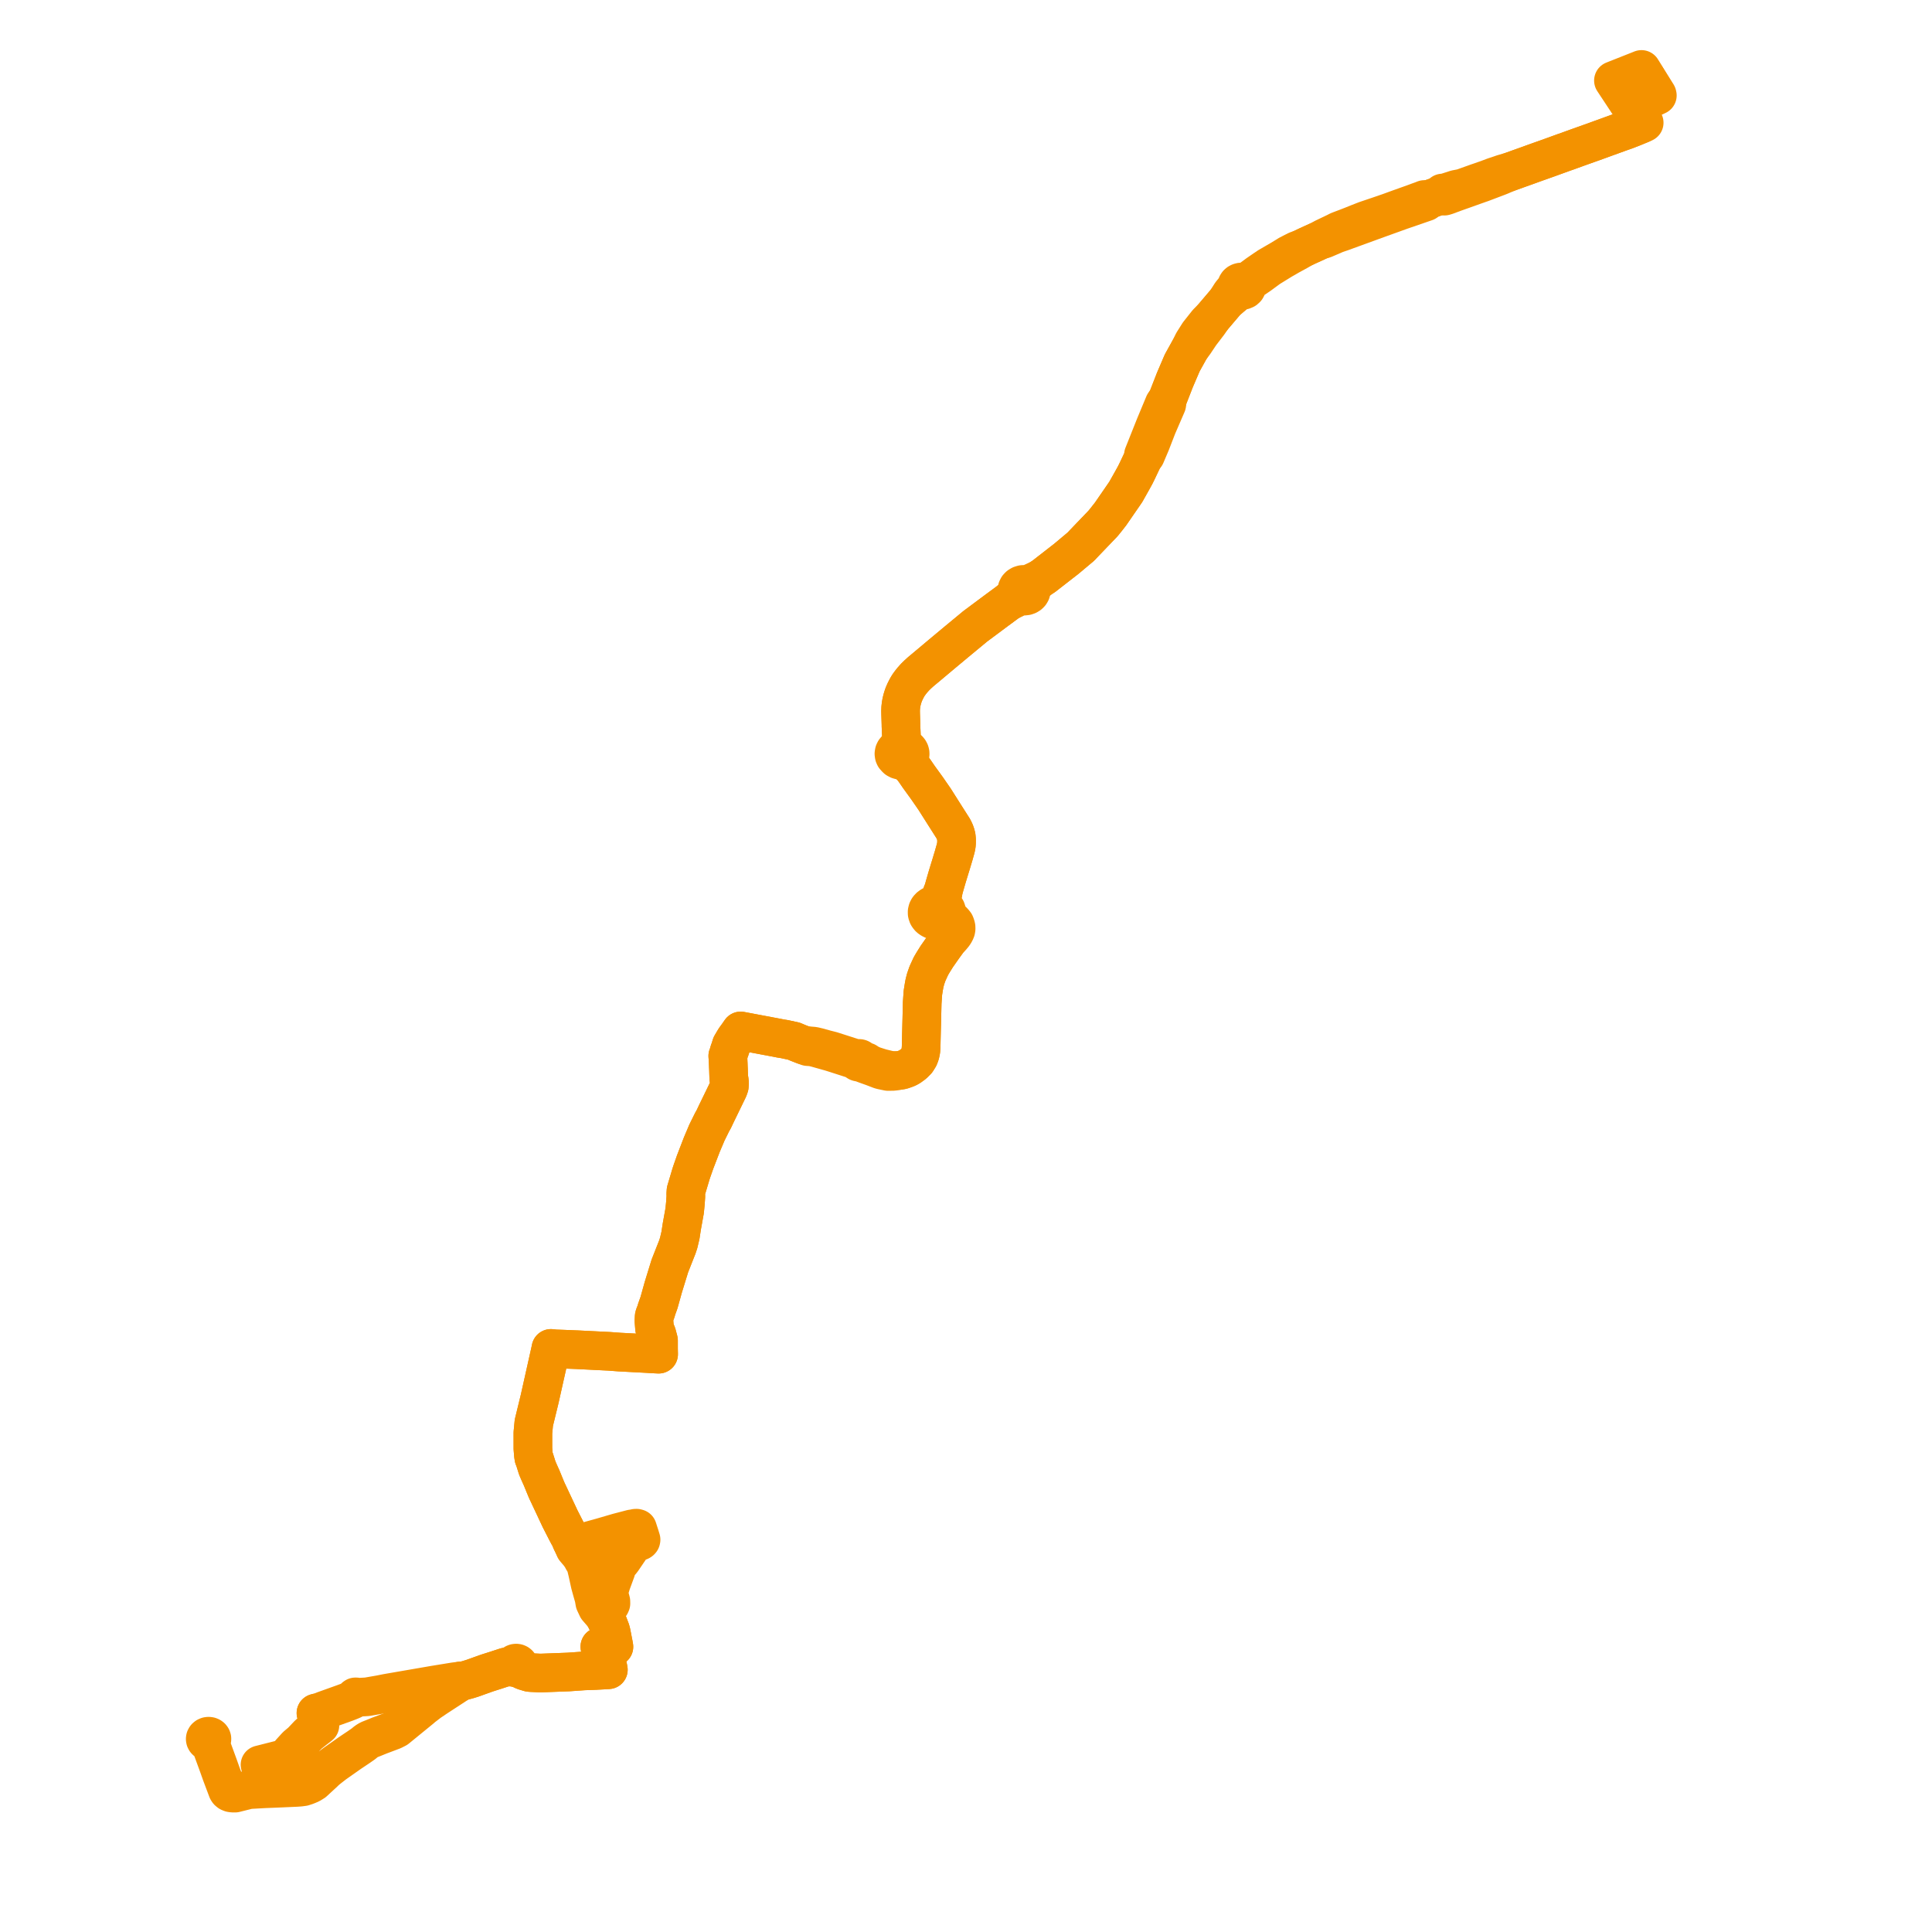     
<svg width="556.473" height="556.473" version="1.1"
     xmlns="http://www.w3.org/2000/svg">

  <title>Plan de ligne</title>
  <desc>Du 2023-05-02 au 2023-09-03</desc>

<path d='M 474.051 22.012 L 473.197 20.64 L 472.798 20 L 472.319 20.195 L 471.854 20.377 L 470.489 20.917 L 469.12 21.459 L 467.793 21.984 L 467.011 22.294 L 464.715 23.202 L 466.557 25.99 L 467.435 27.319 L 469.407 30.318 L 469.649 30.713 L 469.73 30.847 L 472.705 35.724 L 470.425 36.665 L 468.264 37.508 L 466.763 38.029 L 466.503 38.123 L 463.973 39.041 L 463.205 39.317 L 458.629 40.981 L 458.01 41.196 L 454.278 42.527 L 454.197 42.555 L 453.615 42.769 L 452.749 43.081 L 452.475 43.18 L 451.571 43.513 L 450.579 43.854 L 445.936 45.536 L 442.791 46.652 L 441.511 47.111 L 440.142 47.607 L 437.161 48.673 L 435.362 49.321 L 433.5 49.864 L 432.799 50.069 L 432.025 50.34 L 430.928 50.705 L 430.308 50.911 L 428.435 51.617 L 427.534 51.931 L 426.506 52.293 L 426.038 52.453 L 425.569 52.61 L 421.146 54.189 L 419.343 54.539 L 418.412 54.844 L 417.701 55.071 L 416.253 55.532 L 415.446 55.601 L 415.059 56.232 L 413.877 56.616 L 412.337 57.166 L 411.919 57.315 L 411.503 57.459 L 410.254 57.463 L 409.495 57.764 L 408.647 58.064 L 407.763 58.394 L 406.932 58.703 L 405.796 59.102 L 403.792 59.82 L 403.335 59.981 L 403.164 60.042 L 400.499 61.012 L 400.095 61.159 L 396.995 62.227 L 396.347 62.443 L 393.312 63.473 L 391.495 64.18 L 389.628 64.933 L 387.596 65.722 L 387.313 65.827 L 386.112 66.282 L 385.506 66.519 L 384.706 66.931 L 381.258 68.579 L 380.295 69.147 L 376.377 70.935 L 375.04 71.584 L 373.512 72.143 L 372.073 72.874 L 371.112 73.374 L 370.34 73.855 L 368.807 74.785 L 365.335 76.803 L 364.235 77.544 L 362.265 78.899 L 360.079 80.515 L 359.651 80.814 L 359.239 81.059 L 358.857 81.206 L 358.304 81.332 L 357.906 81.232 L 357.773 81.233 L 357.4 81.237 L 357.044 81.33 L 356.742 81.483 L 356.474 81.712 L 356.282 82 L 356.195 82.287 L 356.199 82.611 L 355.538 83.418 L 355.412 83.572 L 355.063 83.998 L 354.572 84.598 L 353.134 86.865 L 349.409 91.249 L 347.734 92.952 L 346.819 94.106 L 346 95.139 L 345.265 96.065 L 344.265 97.649 L 343.66 98.607 L 342.693 100.583 L 340.512 104.521 L 339.048 107.941 L 338.398 109.458 L 336.276 114.905 L 335.328 116.287 L 332.678 122.641 L 331.11 126.576 L 329.337 131.025 L 329.258 132.048 L 327.496 135.764 L 326.98 136.808 L 325.996 138.591 L 324.235 141.717 L 319.881 148.031 L 318.681 149.567 L 317.69 150.791 L 314 154.636 L 312.371 156.334 L 312.06 156.664 L 311.52 157.238 L 311.341 157.43 L 307.159 160.937 L 304.275 163.181 L 300.666 165.99 L 300.132 166.34 L 299.491 166.76 L 296.677 168.061 L 296.335 168.219 L 295.712 168.415 L 295.131 168.31 L 294.538 168.343 L 293.999 168.506 L 293.535 168.783 L 293.182 169.154 L 292.966 169.59 L 292.904 169.951 L 292.937 170.313 L 292.805 170.774 L 292.625 171.18 L 292.352 171.594 L 290.447 173.311 L 287.141 175.746 L 286.801 176 L 284.756 177.523 L 280.87 180.418 L 275.218 185.096 L 271.253 188.404 L 267.206 191.8 L 266.214 192.629 L 265.165 193.505 L 264.332 194.262 L 263.571 195.009 L 262.75 195.928 L 262.248 196.561 L 261.715 197.292 L 261.363 197.859 L 260.981 198.574 L 260.65 199.236 L 260.289 200.07 L 260.068 200.726 L 259.847 201.455 L 259.653 202.263 L 259.519 203.059 L 259.427 203.868 L 259.395 204.726 L 259.412 205.667 L 259.509 208.728 L 259.512 209.165 L 259.662 212.67 L 259.372 213.89 L 259.199 214.495 L 258.943 215.343 L 258.49 215.542 L 258.1 215.818 L 257.727 216.261 L 257.558 216.615 L 257.475 217.109 L 257.548 217.602 L 257.694 217.936 L 258.072 218.36 L 258.303 218.59 L 258.787 218.85 L 259.334 219.004 L 259.91 219.043 L 260.481 218.966 L 261.014 219.361 L 261.38 219.663 L 261.997 220.392 L 262.808 221.157 L 263.582 222.216 L 264.652 223.778 L 266.948 226.945 L 269.208 230.215 L 271.707 234.162 L 272.764 235.824 L 274.581 238.678 L 274.996 239.544 L 275.234 240.194 L 275.435 240.98 L 275.437 241.01 L 275.512 241.814 L 275.511 242.229 L 275.51 242.704 L 275.457 243.452 L 275.269 244.362 L 274.967 245.427 L 274.678 246.463 L 273.894 249.06 L 273.054 251.802 L 272.843 252.49 L 272.043 255.246 L 271.66 256.679 L 271.316 257.298 L 271.093 258.019 L 270.884 258.769 L 270.642 259.402 L 270.429 259.779 L 270.122 260.092 L 269.517 260.506 L 268.921 260.621 L 268.326 260.86 L 267.936 261.108 L 267.631 261.38 L 267.379 261.692 L 267.171 262.082 L 267.038 262.597 L 267.044 263.091 L 267.141 263.477 L 267.276 263.779 L 267.548 264.168 L 267.736 264.362 L 268.03 264.594 L 268.42 264.827 L 268.7 264.946 L 269.21 265.088 L 269.777 265.15 L 270.341 265.118 L 270.995 264.96 L 271.484 264.718 L 272.375 264.852 L 272.91 265.04 L 273.464 265.432 L 274.246 266.079 L 274.543 266.579 L 274.689 267.003 L 274.737 267.346 L 274.707 267.748 L 274.562 268.343 L 274.199 268.991 L 273.609 269.959 L 273.251 270.675 L 271.687 272.833 L 269.81 275.513 L 268.738 277.235 L 268.12 278.287 L 267.147 280.41 L 266.623 281.898 L 266.283 283.209 L 266.074 284.358 L 265.82 285.952 L 265.721 287.4 L 265.62 288.872 L 265.516 293.277 L 265.411 297.33 L 265.357 299.598 L 265.314 301.553 L 265.234 302.677 L 265.01 303.672 L 264.696 304.494 L 264.068 305.509 L 263.137 306.444 L 262.069 307.226 L 261.339 307.633 L 261.231 307.674 L 260.635 307.901 L 259.794 308.186 L 259.763 308.191 L 258.827 308.348 L 257.321 308.317 L 256.321 308.254 L 253.792 307.639 L 252.74 307.306 L 251.578 306.938 L 250.327 306.373 L 249.521 305.837 L 248.075 305.401 L 248.043 305.234 L 247.951 305.082 L 247.806 304.961 L 247.684 304.902 L 247.549 304.865 L 247.408 304.853 L 247.229 304.873 L 247.064 304.93 L 246.923 305.023 L 246.171 304.793 L 244.56 304.277 L 239.612 302.69 L 239.355 302.619 L 237.818 302.231 L 235.749 301.652 L 234.376 301.329 L 233.14 301.225 L 231.542 301.049 L 230.788 300.754 L 229.671 300.315 L 228.662 299.881 L 225.98 299.3 L 224.795 299.112 L 223.933 298.938 L 221.074 298.399 L 219.547 298.112 L 217.983 297.818 L 214.35 297.133 L 213.336 296.942 L 212.503 298.138 L 211.72 299.209 L 211.381 299.762 L 210.648 301.004 L 210.276 302.206 L 210.046 302.803 L 209.794 303.749 L 209.619 304.143 L 209.689 304.98 L 209.757 306.463 L 209.781 307.137 L 209.822 308.014 L 209.91 310.694 L 210.036 311.092 L 210.127 311.948 L 210.068 312.859 L 209.788 313.658 L 207.402 318.571 L 206.604 320.215 L 206.415 320.591 L 205.747 322.006 L 205.516 322.496 L 205.176 323.06 L 203.614 326.216 L 203.101 327.439 L 202.486 328.881 L 202.303 329.317 L 202.139 329.708 L 200.232 334.658 L 199.906 335.588 L 199.305 337.299 L 199.047 338.076 L 197.589 342.955 L 197.523 343.871 L 197.548 344.603 L 197.409 346.621 L 197.261 348.131 L 197.203 348.722 L 196.498 352.634 L 196.375 353.32 L 195.997 355.799 L 195.951 355.993 L 195.471 358.021 L 195.191 358.873 L 195.097 359.161 L 192.939 364.629 L 191.537 369.182 L 191.273 370.039 L 191.037 370.805 L 190.706 371.994 L 189.814 375.193 L 189.515 376.029 L 189.094 377.205 L 188.951 377.794 L 188.546 378.755 L 188.421 379.23 L 188.357 380.495 L 188.529 382.59 L 188.627 382.925 L 189.179 384.241 L 189.671 386.088 L 189.671 388.307 L 189.671 388.56 L 189.704 390.046 L 188.743 389.997 L 187.813 389.949 L 186.376 389.86 L 183.309 389.698 L 180.468 389.548 L 179.255 389.481 L 178.54 389.447 L 175.478 389.221 L 172.438 389.069 L 171.381 389.016 L 169.385 388.917 L 168.143 388.855 L 166.312 388.764 L 161.693 388.578 L 159.938 388.518 L 158.678 388.382 L 158.589 388.857 L 158.428 389.575 L 158.221 390.502 L 158.017 391.411 L 157.737 392.661 L 157.451 393.94 L 157.278 394.712 L 157.054 395.713 L 156.022 400.328 L 155.444 402.911 L 155.295 403.521 L 154.298 407.607 L 153.761 409.806 L 153.582 411.688 L 153.487 412.684 L 153.491 417.243 L 153.545 417.903 L 153.566 418.159 L 153.643 419.088 L 153.765 419.874 L 153.989 420.407 L 154.082 420.708 L 154.573 422.273 L 154.742 422.811 L 155.173 423.826 L 156.032 425.743 L 156.679 427.32 L 157.259 428.736 L 157.59 429.506 L 157.939 430.23 L 159.574 433.712 L 160.133 434.904 L 161.345 437.484 L 161.397 437.585 L 163.201 441.114 L 163.704 442.058 L 163.736 442.117 L 163.843 442.296 L 164.071 442.674 L 164.62 443.978 L 165.134 445.032 L 165.178 445.139 L 165.563 446.07 L 166.139 446.756 L 166.696 447.39 L 167.467 448.46 L 167.725 448.944 L 168.034 449.524 L 168.519 450.204 L 168.702 450.675 L 169.23 452.857 L 169.499 454.089 L 169.974 456.268 L 170.555 458.374 L 171.078 460.192 L 171.316 461.59 L 171.596 462.189 L 172.041 463.141 L 173.486 464.809 L 174.028 465.453 L 174.209 465.793 L 174.301 465.965 L 174.617 466.6 L 174.762 466.89 L 175.148 467.664 L 175.869 469.557 L 175.98 469.978 L 176.076 470.365 L 176.164 470.819 L 176.688 473.518 L 176.72 473.698 L 176.828 474.323 L 176.436 474.367 L 176.194 474.376 L 175.317 474.354 L 174.829 474.342 L 173.726 474.315 L 172.768 474.3 L 173.033 474.856 L 173.878 475.067 L 174.302 476.34 L 174.529 477.022 L 174.265 478.041 L 175.079 480.157 L 175.225 480.937 L 174.045 481.012 L 172.007 481.121 L 171.435 481.152 L 170.308 481.193 L 168.776 481.249 L 168.159 481.271 L 167.843 481.294 L 163.915 481.57 L 163.729 481.583 L 156.779 481.845 L 155.658 481.887 L 154.031 481.81 L 153.031 481.762 L 152.49 481.716 L 150.969 481.257 L 150.513 481.054 L 150.336 480.976 L 149.681 480.565 L 149.197 480.261 L 149.368 480.105 L 149.475 479.915 L 149.509 479.704 L 149.465 479.495 L 149.345 479.306 L 149.162 479.156 L 148.934 479.058 L 148.679 479.02 L 148.423 479.047 L 148.221 479.119 L 148.048 479.232 L 147.916 479.376 L 146.988 479.846 L 145.625 480.156 L 144.537 480.512 L 143.533 480.84 L 142.729 481.102 L 141.753 481.411 L 140.639 481.764 L 139.956 481.995 L 137.635 482.826 L 136.066 483.388 L 135.708 483.499 L 134.697 483.813 L 133.704 484.073 L 132.737 484.147 L 132.425 484.186 L 130.873 484.382 L 130.042 484.517 L 125.009 485.337 L 123.597 485.582 L 121.26 485.985 L 120.119 486.183 L 119.577 486.276 L 111.498 487.672 L 111.427 487.685 L 109.38 488.093 L 105.748 488.722 L 103.572 488.85 L 102.762 488.898 L 102.596 488.752 L 102.353 488.752 L 102.222 488.84 L 102.175 489.035 L 102.317 489.198 L 102.021 489.359 L 101.499 489.642 L 100.558 490.03 L 100.15 490.188 L 99.019 490.61 L 96.937 491.356 L 94.005 492.406 L 93.341 492.644 L 93.02 492.779 L 92.559 492.968 L 92.084 493.108 L 91.004 493.413' fill='transparent' stroke='#F39200' stroke-linecap='round' stroke-linejoin='round' stroke-width='11.129'/><path d='M 91.004 493.413 L 91.047 493.547 L 92.023 496.564 L 92.15 496.956 L 91.87 497.18 L 91.433 497.527 L 91.225 497.692 L 91.043 497.816 L 88.892 499.512 L 87.508 500.975 L 86.882 501.637 L 85.394 502.892 L 85.247 503.054 L 85.048 503.272 L 84.391 503.995 L 83.766 504.683 L 83.133 505.443 L 82.18 506.463 L 80.058 507 L 77.301 507.698 L 74.891 508.309 L 75.867 511.058 L 75.929 512.245 L 76.129 514.799 L 76.149 515.06 L 76.161 515.224 L 71.697 515.473 L 69.678 515.978 L 67.701 516.473 L 67.026 516.472 L 66.499 516.39 L 66.053 516.206 L 65.712 515.926 L 65.507 515.609 L 63.76 510.963 L 63.479 510.173 L 62.878 508.476 L 61.253 504.038 L 60.885 503.034 L 60.732 502.615 L 60.707 502.525 L 60.707 502.184 L 60.682 501.976 L 60.729 501.753 L 60.783 501.418 L 60.944 501.228 L 61.032 501.009 L 61.04 500.778 L 60.967 500.556 L 60.82 500.359 L 60.628 500.216 L 60.397 500.12 L 60.093 500.075 L 59.788 500.111 L 59.511 500.225 L 59.279 500.419 L 59.14 500.667 L 59.108 500.879 L 59.145 501.09 L 59.249 501.286 L 59.413 501.452 L 59.58 501.555 L 59.77 501.627 L 60.17 502.001 L 60.442 502.266 L 60.707 502.525 L 60.732 502.615 L 60.885 503.034 L 62.116 506.395 L 62.878 508.476 L 63.479 510.173 L 63.76 510.963 L 65.507 515.609 L 65.712 515.926 L 66.053 516.206 L 66.499 516.39 L 67.026 516.472 L 67.701 516.473 L 71.697 515.473 L 76.161 515.224 L 78.753 515.121 L 79.562 515.088 L 81.596 515.001 L 85.391 514.831 L 86.404 514.758 L 87.377 514.625 L 88.448 514.26 L 89.428 513.845 L 90.374 513.262 L 92.55 511.252 L 93.076 510.773 L 93.149 510.707 L 93.681 510.184 L 94.206 509.722 L 94.75 509.283 L 96.427 507.977 L 97.149 507.474 L 100.472 505.137 L 100.795 504.91 L 103.364 503.187 L 104.686 502.267 L 105.062 501.954 L 105.36 501.705 L 105.796 501.402 L 106.309 501.098 L 106.799 500.9 L 107.459 500.641 L 109.337 499.879 L 113.201 498.421 L 114.263 497.88 L 119.112 493.922 L 121.284 492.15 L 121.86 491.647 L 122.547 491.127 L 123.66 490.269 L 125.771 488.845 L 126.817 488.163 L 127.517 487.707 L 130.06 486.051 L 131.302 485.242 L 132.22 484.671 L 132.737 484.147 L 133.704 484.073 L 134.697 483.813 L 135.708 483.499 L 136.066 483.388 L 137.635 482.826 L 139.956 481.995 L 140.639 481.764 L 141.613 481.455 L 142.729 481.102 L 143.533 480.84 L 144.537 480.512 L 145.625 480.156 L 147.285 480.19 L 148.049 480.208 L 148.266 480.34 L 148.523 480.41 L 148.762 480.413 L 148.92 480.378 L 148.992 480.363 L 149.197 480.261 L 150.336 480.976 L 150.513 481.054 L 150.969 481.257 L 152.49 481.716 L 153.031 481.762 L 154.031 481.81 L 155.658 481.887 L 156.779 481.845 L 163.729 481.583 L 163.915 481.57 L 167.843 481.294 L 168.159 481.271 L 168.776 481.249 L 170.308 481.193 L 171.435 481.152 L 174.045 481.012 L 175.225 480.937 L 175.142 480.496 L 175.079 480.157 L 174.265 478.041 L 173.593 476.295 L 173.033 474.856 L 172.768 474.3 L 173.726 474.315 L 174.829 474.342 L 175.317 474.354 L 175.668 474.363 L 176.194 474.376 L 176.436 474.367 L 176.828 474.323 L 176.72 473.698 L 176.688 473.518 L 176.164 470.819 L 176.076 470.365 L 175.98 469.978 L 175.869 469.557 L 175.148 467.664 L 174.762 466.89 L 174.617 466.6 L 174.301 465.965 L 174.209 465.793 L 174.028 465.453 L 173.99 464.426 L 174.135 463.917 L 175.369 462.746 L 175.436 462.663 L 175.804 462.204 L 175.966 461.848 L 175.954 461.243 L 175.577 459.827 L 175.436 459.117 L 175.477 458.566 L 175.61 457.633 L 176.058 456.124 L 176.203 455.723 L 177.447 452.336 L 177.511 451.81 L 177.55 451.169 L 177.896 450.585 L 178.123 450.376 L 178.47 450.174 L 178.758 449.908 L 179.269 449.25 L 183.216 443.441 L 183.36 443.751 L 183.672 443.947 L 184.025 443.989 L 184.333 443.903 L 184.481 443.805 L 184.603 443.664 L 184.647 443.465 L 184.297 442.313 L 183.951 441.247 L 183.625 440.24 L 183.345 440.162 L 183.013 440.179 L 182.683 440.326 L 181.948 440.368 L 177.979 441.405 L 173.571 442.693 L 171.283 443.328 L 168.169 444.192 L 167.334 444.451 L 166.637 444.628 L 165.134 445.032 L 164.62 443.978 L 164.424 443.513 L 164.071 442.674 L 163.843 442.296 L 163.736 442.117 L 163.704 442.058 L 163.201 441.114 L 161.397 437.585 L 161.345 437.484 L 160.133 434.904 L 159.574 433.712 L 157.939 430.23 L 157.59 429.506 L 157.259 428.736 L 156.032 425.743 L 155.173 423.826 L 154.742 422.811 L 154.573 422.273 L 154.082 420.708 L 153.989 420.407 L 153.765 419.874 L 153.643 419.088 L 153.566 418.159 L 153.545 417.903 L 153.491 417.243 L 153.487 412.684 L 153.761 409.806 L 154.298 407.607 L 155.295 403.521 L 155.444 402.911 L 156.022 400.328 L 156.678 397.393 L 157.054 395.713 L 157.278 394.712 L 157.451 393.94 L 157.737 392.661 L 158.221 390.502 L 158.428 389.575 L 158.589 388.857 L 158.678 388.382 L 159.938 388.518 L 161.693 388.578 L 166.312 388.764 L 168.143 388.855 L 169.385 388.917 L 171.381 389.016 L 172.438 389.069 L 175.478 389.221 L 176.952 389.33 L 178.54 389.447 L 179.255 389.481 L 180.468 389.548 L 186.376 389.86 L 187.813 389.949 L 188.743 389.997 L 189.704 390.046 L 189.671 388.56 L 189.671 388.307 L 189.671 386.088 L 189.457 385.285 L 189.179 384.241 L 188.627 382.925 L 188.529 382.59 L 188.357 380.495 L 188.421 379.23 L 188.546 378.755 L 188.951 377.794 L 189.094 377.205 L 189.814 375.193 L 190.706 371.994 L 191.037 370.805 L 191.273 370.039 L 191.537 369.182 L 192.939 364.629 L 194.51 360.648 L 195.097 359.161 L 195.191 358.873 L 195.471 358.021 L 195.951 355.993 L 195.997 355.799 L 196.375 353.32 L 197.203 348.722 L 197.261 348.131 L 197.409 346.621 L 197.548 344.603 L 197.523 343.871 L 197.589 342.955 L 199.047 338.076 L 199.305 337.299 L 200.232 334.658 L 200.965 332.755 L 202.139 329.708 L 202.303 329.317 L 202.486 328.881 L 203.101 327.439 L 203.614 326.216 L 205.176 323.06 L 205.516 322.496 L 205.747 322.006 L 206.415 320.591 L 206.604 320.215 L 208.909 315.469 L 209.788 313.658 L 210.068 312.859 L 210.127 311.948 L 210.036 311.092 L 209.91 310.694 L 209.822 308.014 L 209.781 307.137 L 209.757 306.463 L 209.689 304.98 L 209.619 304.143 L 209.794 303.749 L 210.046 302.803 L 210.276 302.206 L 210.648 301.004 L 211.381 299.762 L 211.72 299.209 L 212.503 298.138 L 213.336 296.942 L 214.35 297.133 L 217.983 297.818 L 221.074 298.399 L 223.933 298.938 L 224.795 299.112 L 225.98 299.3 L 228.662 299.881 L 229.671 300.315 L 230.788 300.754 L 231.542 301.049 L 232.632 301.459 L 233.885 301.544 L 234.993 301.805 L 238.184 302.702 L 239.233 302.996 L 239.801 303.172 L 240.892 303.518 L 244.393 304.646 L 246.74 305.401 L 246.764 305.547 L 246.834 305.683 L 246.946 305.797 L 247.091 305.884 L 247.259 305.936 L 247.438 305.949 L 247.614 305.922 L 249.277 306.544 L 251.415 307.31 L 253.481 308.104 L 254.024 308.254 L 255.361 308.531 L 255.781 308.619 L 257.321 308.596 L 258.827 308.348 L 259.763 308.191 L 259.794 308.186 L 260.635 307.901 L 261.231 307.674 L 261.339 307.633 L 262.069 307.226 L 263.137 306.444 L 264.068 305.509 L 264.696 304.494 L 265.01 303.672 L 265.234 302.677 L 265.314 301.553 L 265.357 299.598 L 265.411 297.33 L 265.516 293.277 L 265.62 288.872 L 265.82 285.952 L 266.074 284.358 L 266.283 283.209 L 266.623 281.898 L 267.147 280.41 L 268.12 278.287 L 268.738 277.235 L 269.81 275.513 L 271.687 272.833 L 273.251 270.675 L 273.909 270.056 L 274.674 269.145 L 275.088 268.484 L 275.315 267.941 L 275.388 267.524 L 275.381 267.228 L 275.376 267.032 L 275.269 266.571 L 275.061 266.042 L 274.807 265.722 L 274.349 265.216 L 273.727 264.725 L 273.172 264.276 L 272.886 263.917 L 272.666 263.221 L 272.707 262.873 L 272.673 262.454 L 272.494 261.932 L 272.226 261.52 L 271.889 261.181 L 271.502 260.913 L 271.33 260.505 L 271.205 260.074 L 271.217 259.402 L 271.414 258.449 L 271.611 257.356 L 271.66 256.679 L 272.043 255.246 L 272.843 252.49 L 273.894 249.06 L 274.678 246.463 L 274.967 245.427 L 275.269 244.362 L 275.457 243.452 L 275.51 242.704 L 275.511 242.229 L 275.512 241.814 L 275.437 241.01 L 275.435 240.98 L 275.234 240.194 L 274.996 239.544 L 274.581 238.678 L 271.707 234.162 L 269.208 230.215 L 266.948 226.945 L 264.652 223.778 L 263.582 222.216 L 262.808 221.157 L 261.953 219.031 L 261.662 218.305 L 261.863 218.054 L 262.014 217.782 L 262.112 217.493 L 262.154 217.196 L 262.139 216.897 L 262.045 216.542 L 261.873 216.21 L 261.626 215.909 L 261.316 215.651 L 260.952 215.446 L 260.548 215.301 L 260.164 214.619 L 260.102 214.463 L 259.662 212.67 L 259.512 209.165 L 259.509 208.728 L 259.412 205.667 L 259.395 204.726 L 259.427 203.868 L 259.519 203.059 L 259.653 202.263 L 259.847 201.455 L 260.068 200.726 L 260.289 200.07 L 260.65 199.236 L 260.981 198.574 L 261.363 197.859 L 261.715 197.292 L 262.248 196.561 L 262.75 195.928 L 263.571 195.009 L 264.332 194.262 L 265.165 193.505 L 266.214 192.629 L 267.206 191.8 L 271.253 188.404 L 275.218 185.096 L 280.87 180.418 L 286.801 176 L 287.141 175.746 L 290.447 173.311 L 292.658 172.236 L 293.312 171.9 L 293.485 171.832 L 293.773 171.719 L 294.294 171.613 L 294.927 171.707 L 295.563 171.638 L 296.016 171.479 L 296.41 171.237 L 296.723 170.924 L 296.938 170.561 L 297.038 170.198 L 297.04 169.826 L 297.194 169.116 L 297.522 168.579 L 298.288 167.821 L 299.491 166.76 L 300.132 166.34 L 300.666 165.99 L 307.159 160.937 L 308.108 160.141 L 311.341 157.43 L 311.52 157.238 L 312.06 156.664 L 312.371 156.334 L 314 154.636 L 317.69 150.791 L 318.681 149.567 L 319.881 148.031 L 324.235 141.717 L 325.133 140.124 L 325.996 138.591 L 326.98 136.808 L 327.496 135.764 L 329.258 132.048 L 329.955 131.174 L 331.462 127.629 L 332.604 124.68 L 333.323 122.825 L 336.063 116.487 L 336.276 114.905 L 338.398 109.458 L 340.512 104.521 L 342.33 101.238 L 342.693 100.583 L 344.053 98.732 L 344.629 97.871 L 345.756 96.189 L 346.39 95.357 L 348.084 93.14 L 349.409 91.249 L 353.134 86.865 L 355.46 84.902 L 356.247 84.238 L 356.546 84.049 L 357.249 83.606 L 357.655 83.656 L 358.097 83.605 L 358.591 83.396 L 358.939 83.076 L 359.102 82.775 L 359.159 82.487 L 359.102 82.099 L 359.448 81.587 L 359.914 81.14 L 362.709 79.249 L 363.709 78.515 L 365.457 77.231 L 365.586 77.14 L 369.193 74.917 L 370.541 74.144 L 371.318 73.691 L 373.853 72.306 L 375.04 71.584 L 376.377 70.935 L 380.295 69.147 L 381.35 68.862 L 384.742 67.399 L 384.944 67.329 L 385.854 67.014 L 386.413 66.827 L 386.857 66.666 L 387.712 66.354 L 389.987 65.525 L 394.705 63.807 L 396.73 63.069 L 397.294 62.866 L 403.5 60.63 L 404.15 60.406 L 408.161 59.024 L 410.699 58.149 L 411.503 57.459 L 411.919 57.315 L 412.337 57.166 L 413.023 56.921 L 413.877 56.616 L 415.059 56.232 L 416.014 56.498 L 416.635 56.313 L 418.788 55.508 L 420.074 55.051 L 426.234 52.86 L 426.773 52.679 L 431.49 50.89 L 432.265 50.583 L 432.937 50.283 L 433.582 50.027 L 435.362 49.321 L 437.161 48.673 L 440.142 47.607 L 441.511 47.111 L 442.791 46.652 L 445.936 45.536 L 450.579 43.854 L 451.571 43.513 L 452.475 43.18 L 452.749 43.081 L 453.615 42.769 L 454.197 42.555 L 454.278 42.527 L 458.01 41.196 L 458.629 40.981 L 463.205 39.317 L 463.973 39.041 L 464.94 38.69 L 466.763 38.029 L 468.264 37.508 L 470.425 36.665 L 472.705 35.724 L 473.104 35.554 L 473.576 35.35 L 471.528 31.869 L 470.752 30.55 L 470.693 30.454 L 471.559 30.01 L 471.951 29.826 L 472.415 29.608 L 473.705 29.07 L 475.114 28.484 L 476.525 27.896 L 477.365 27.494 L 477.309 27.246 L 476.034 25.197 L 475.248 23.935 L 474.66 22.99' fill='transparent' stroke='#F39200' stroke-linecap='round' stroke-linejoin='round' stroke-width='11.129'/>
</svg>
